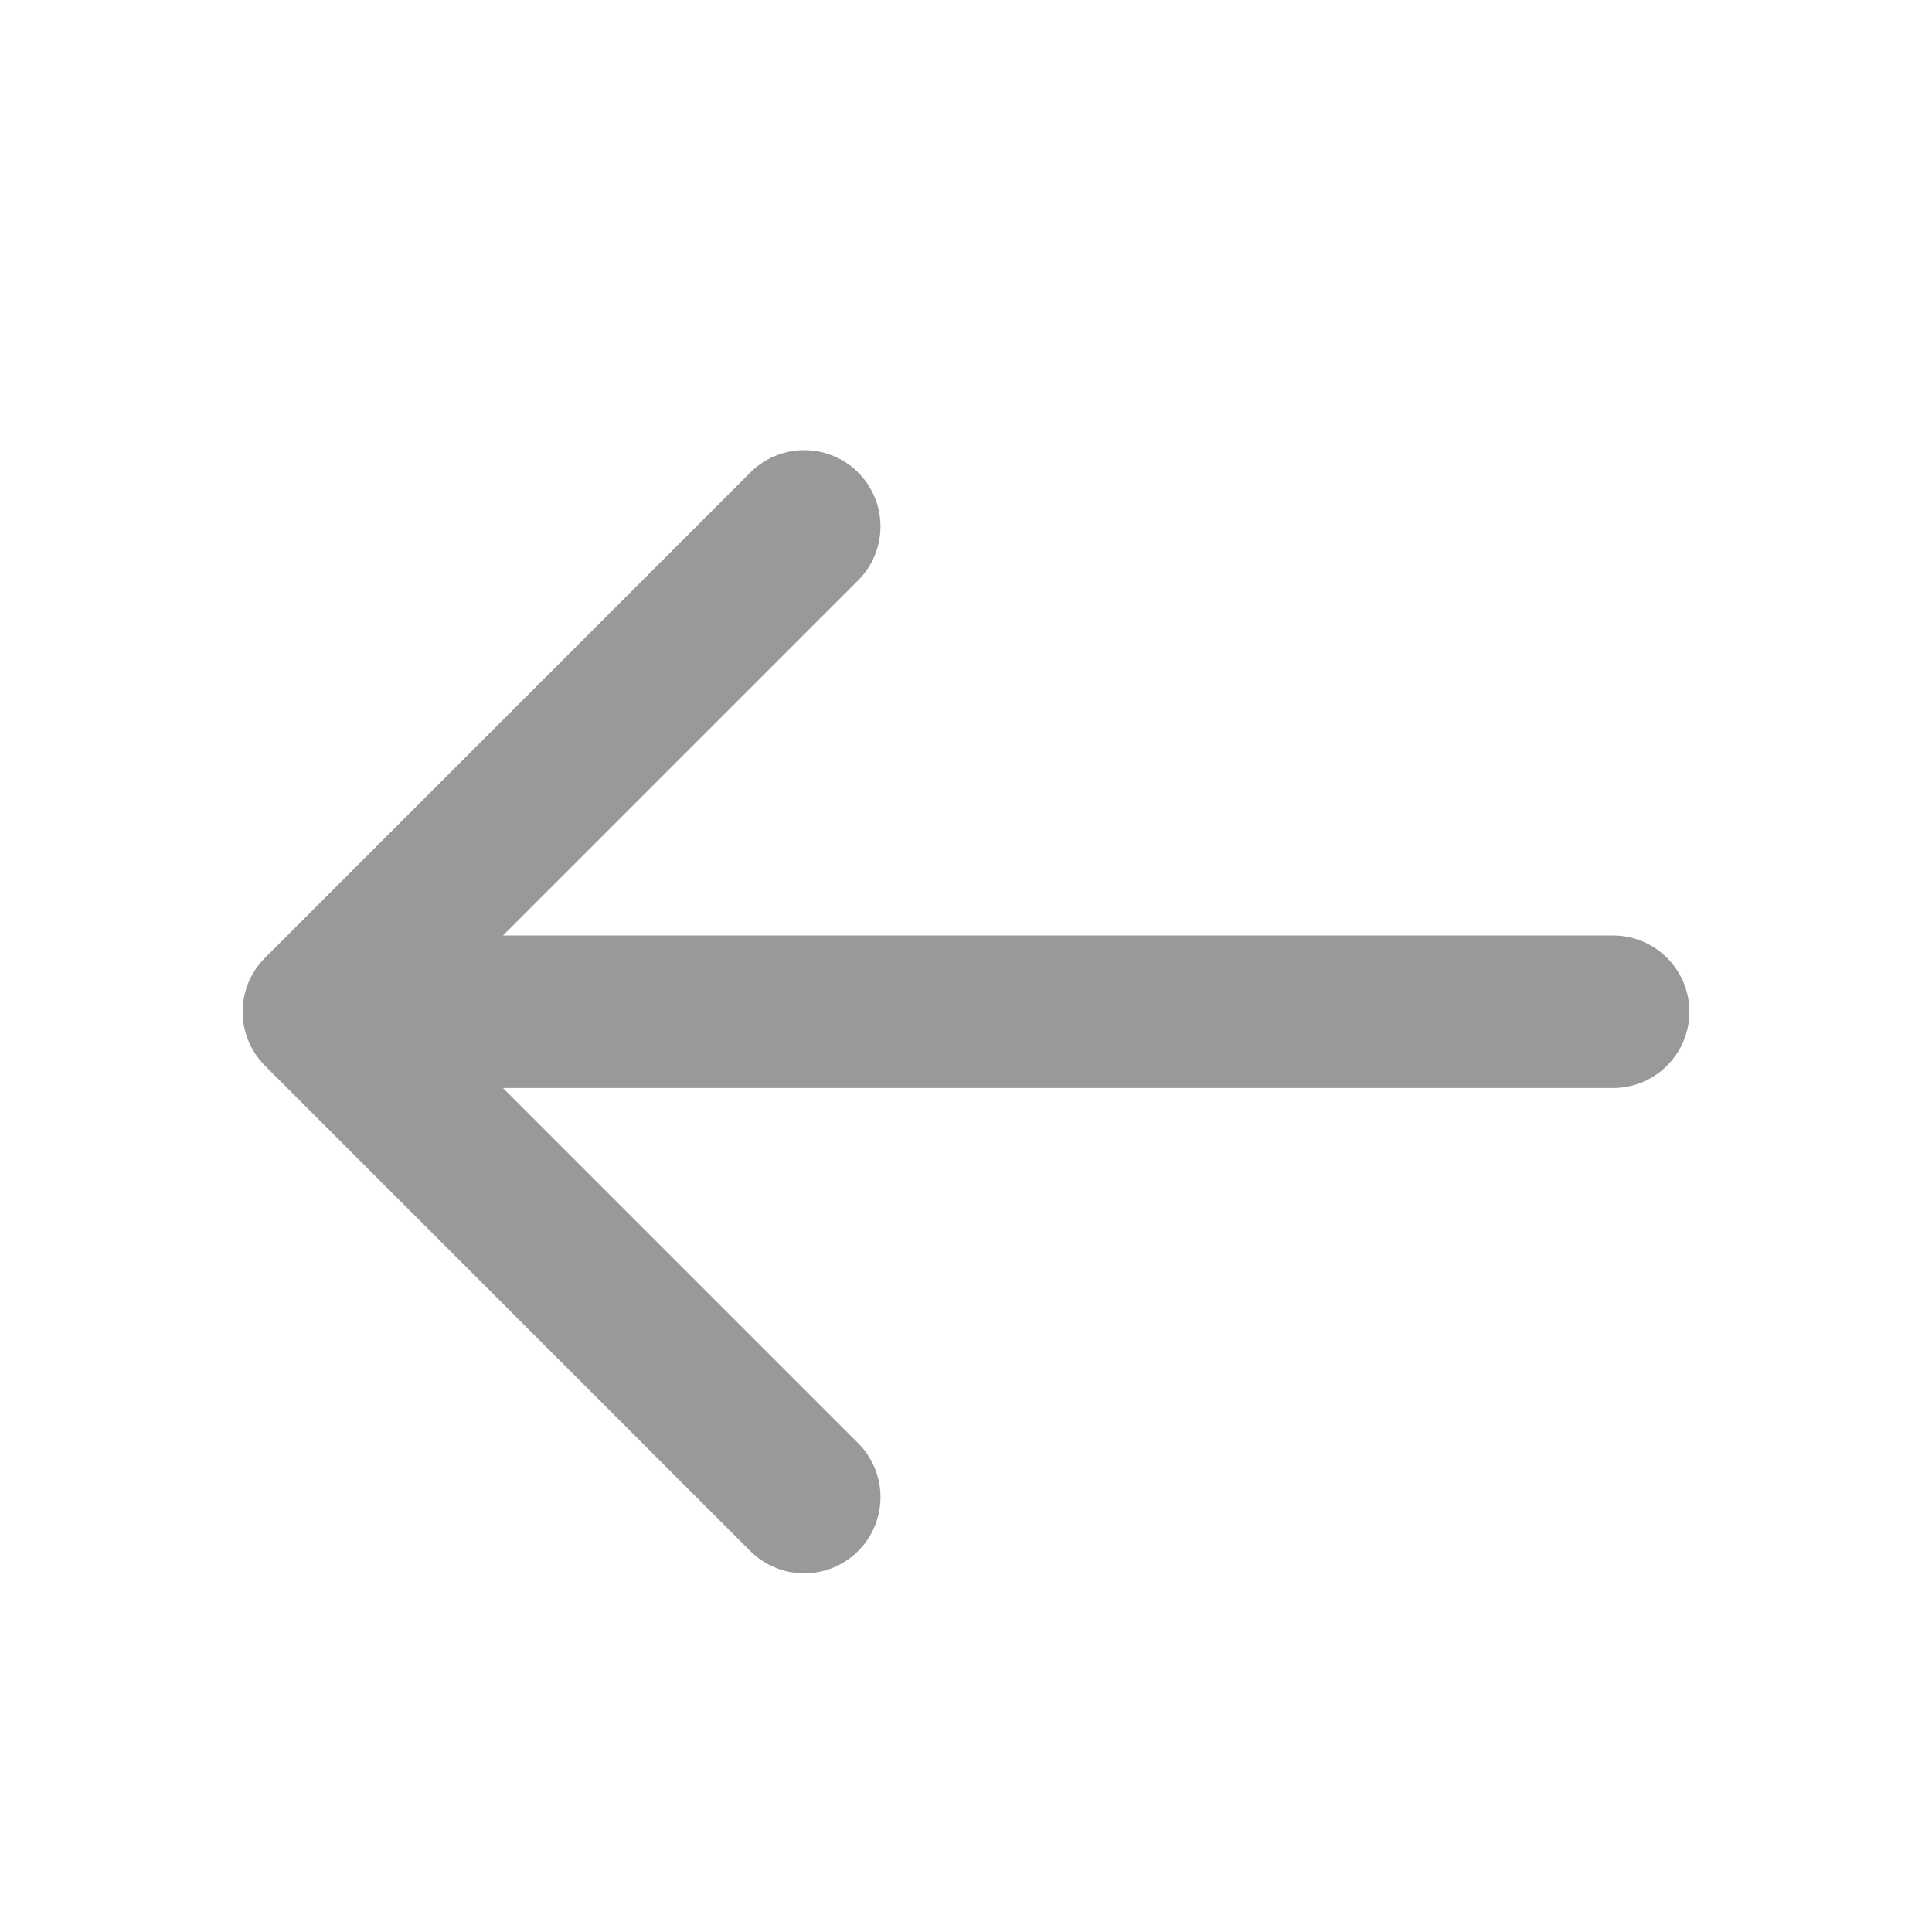 <svg xmlns="http://www.w3.org/2000/svg" width="19" height="19" fill="none"><path stroke="#999" stroke-linecap="round" stroke-linejoin="round" stroke-width="1.5" d="M15.864 9.95H3.136m0 0 4.773 4.773M3.136 9.95l4.773-4.773"/></svg>